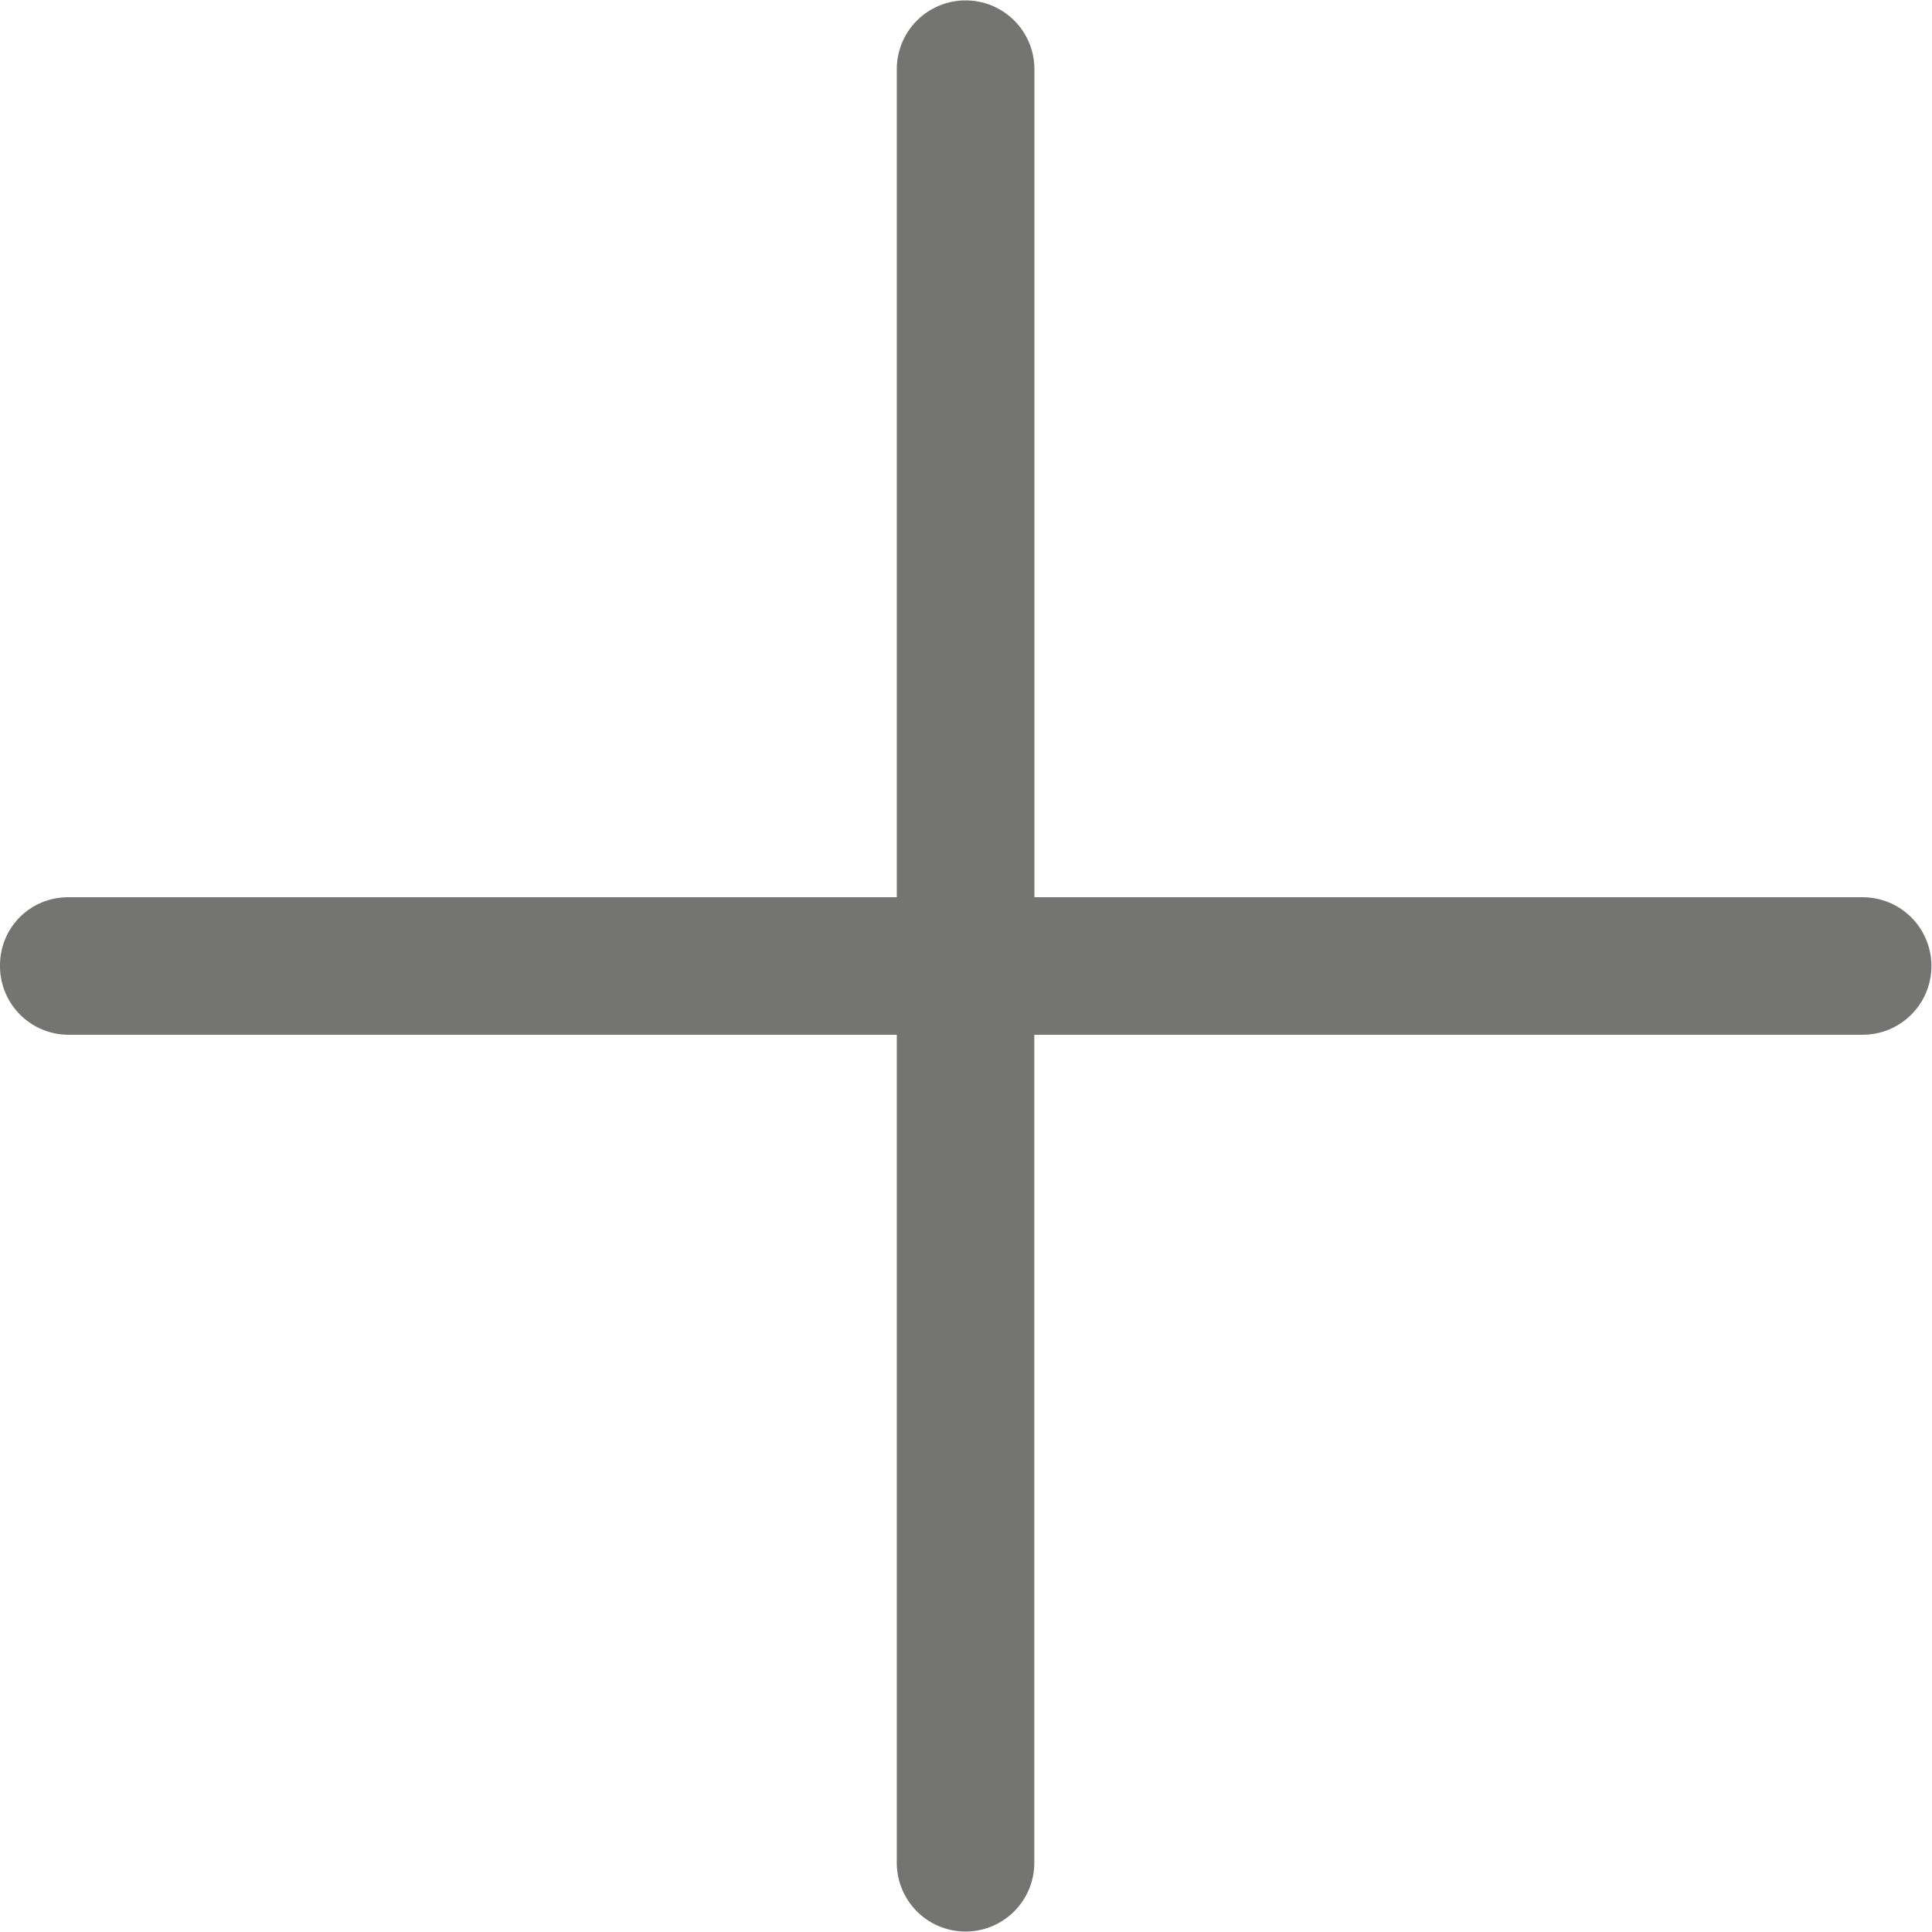 <svg xmlns="http://www.w3.org/2000/svg" width="17" height="17" viewBox="0 0 17 17"><g><g opacity=".62"><path fill="#1e201d" d="M.601 9.105A.604.604 0 0 1 0 8.495c0-.334.266-.6.601-.6h7.29V.609a.604.604 0 1 1 1.211 0v7.286h7.288a.605.605 0 1 1 0 1.21H9.101v7.286a.604.604 0 1 1-1.21 0V9.105z"/></g></g></svg> 